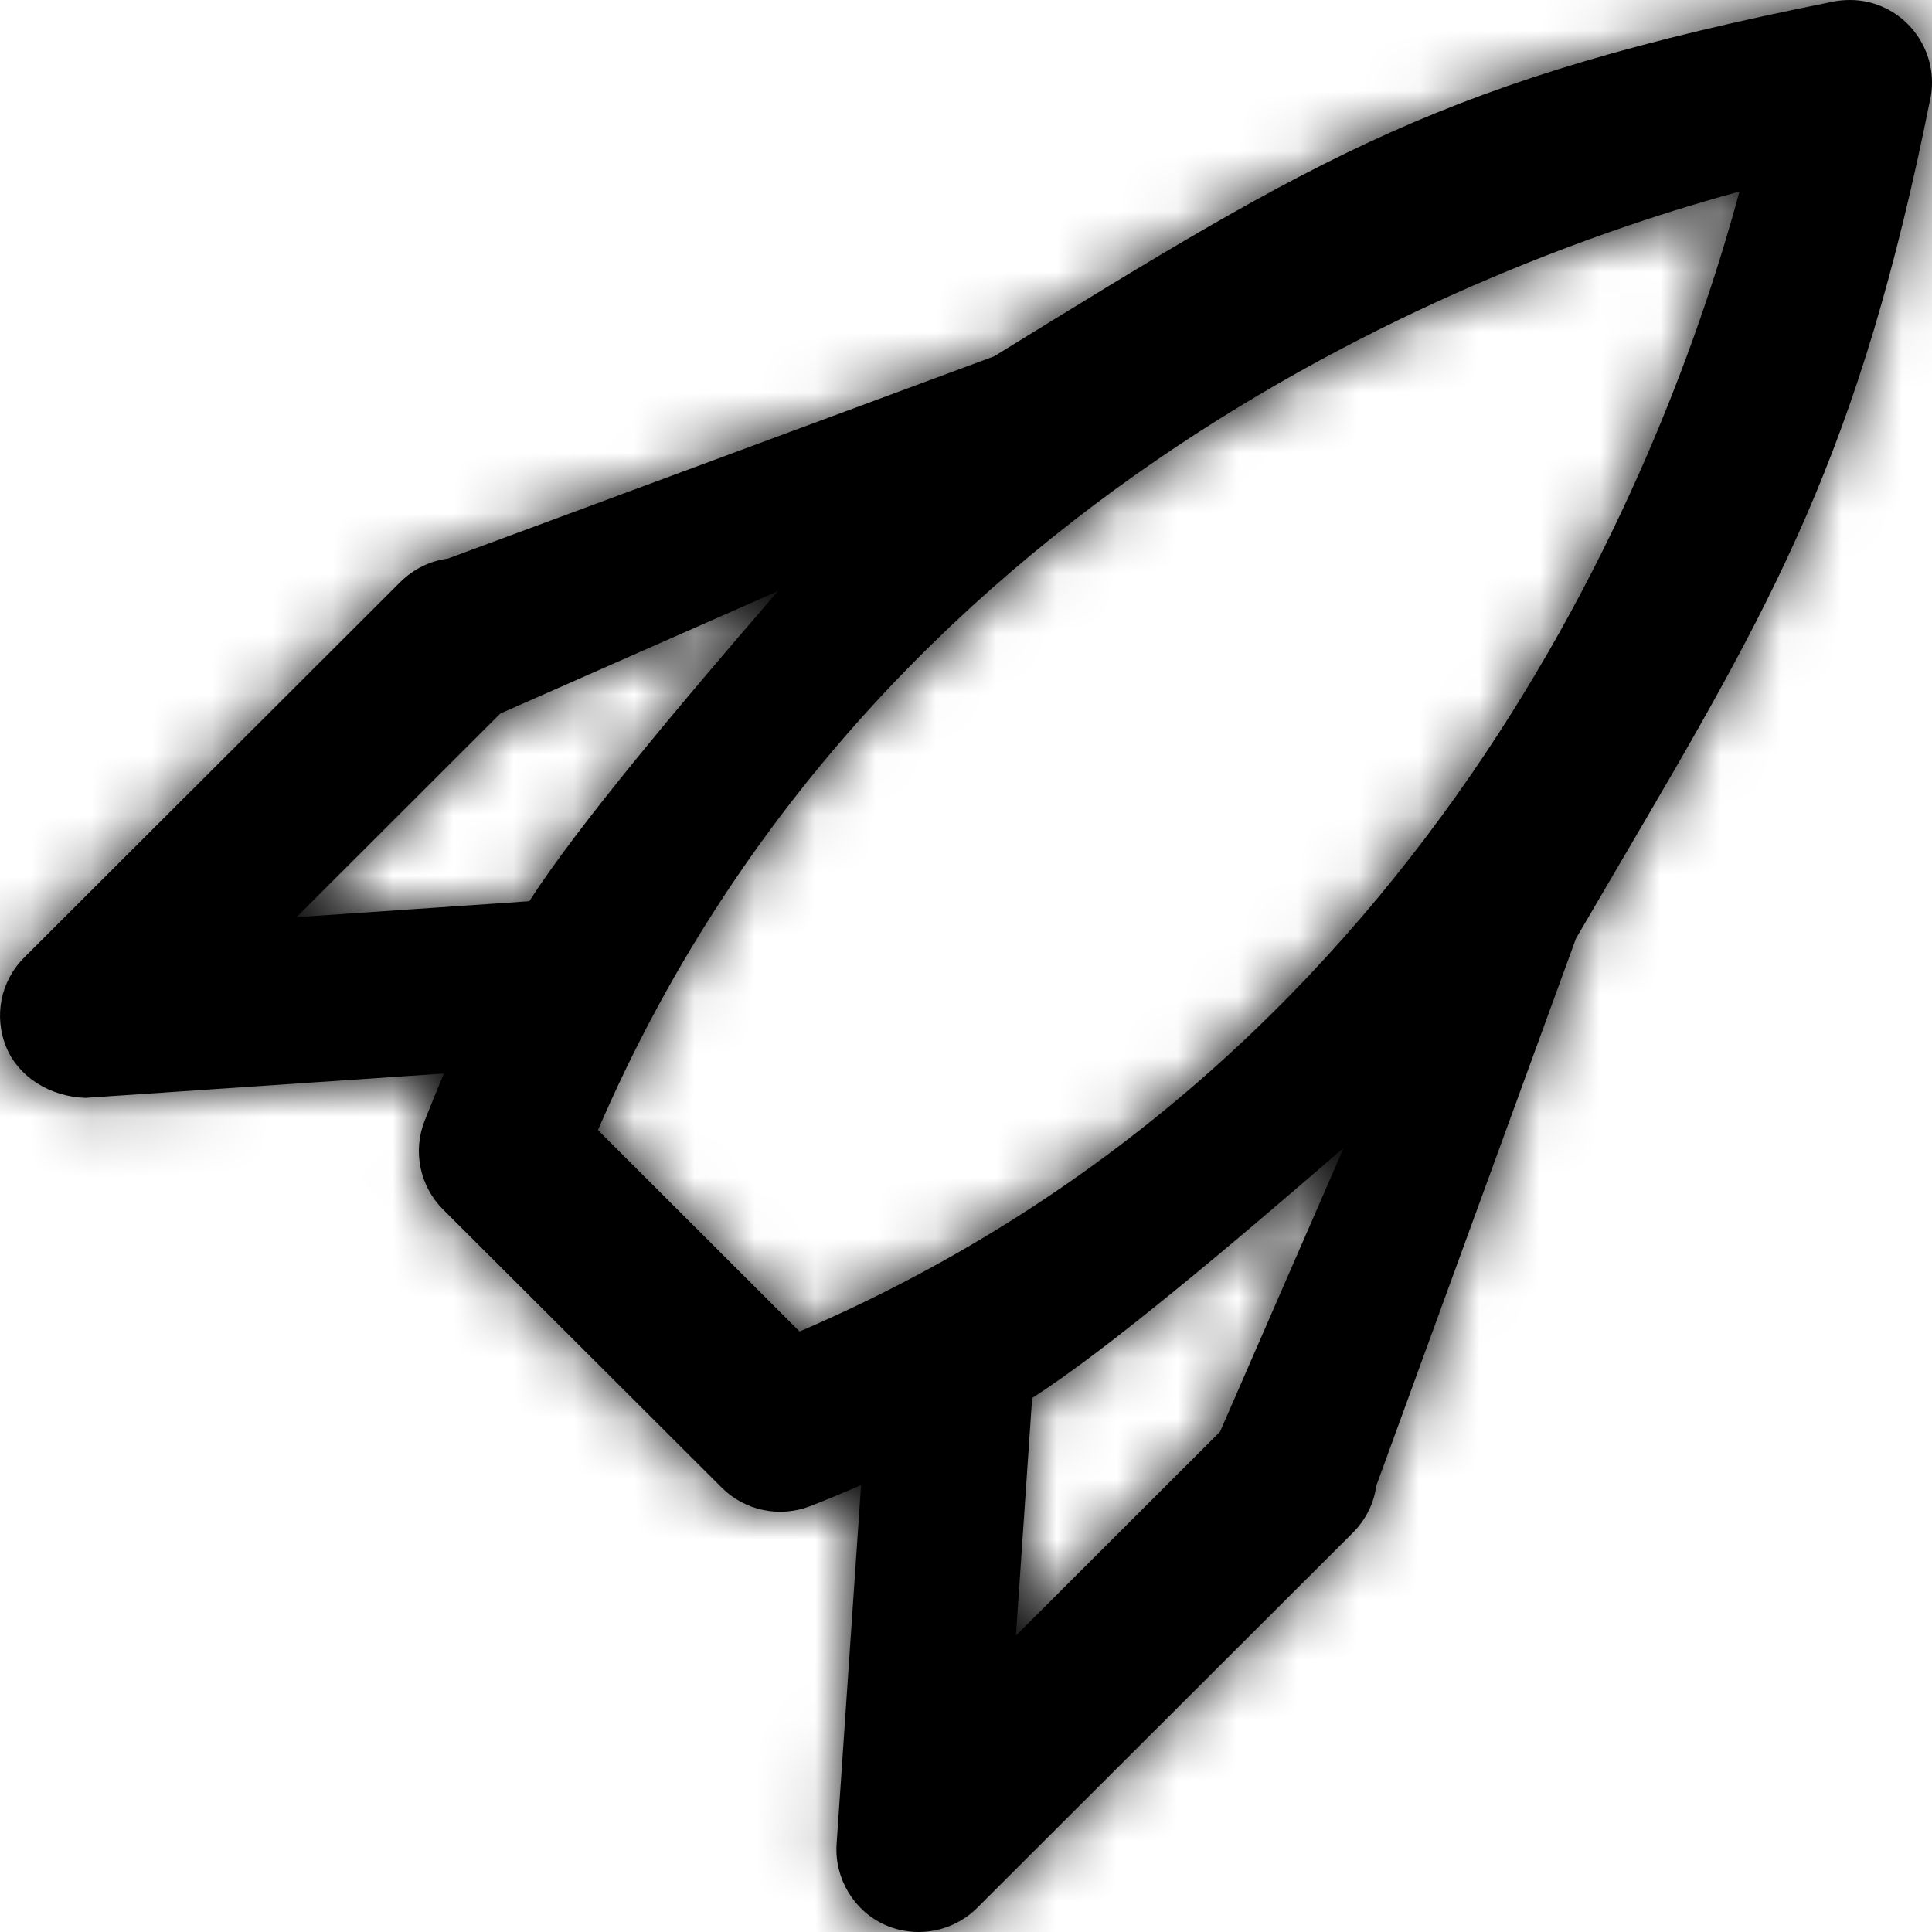 <?xml version="1.0" encoding="UTF-8"?> <svg xmlns="http://www.w3.org/2000/svg" width="32" height="32" viewBox="0 0 32 32" fill="none"><path fill-rule="evenodd" clip-rule="evenodd" d="M22.257 19.01L20.208 23.714L16.827 27.09L17.095 23.155C18.323 22.374 20.465 20.563 22.257 19.01V19.01ZM12.886 9.79C11.344 11.574 9.545 13.704 8.768 14.927L4.911 15.191L8.287 11.818L12.886 9.79ZM28.811 3.172C27.669 7.414 23.903 17.484 13.243 22.054L9.904 18.718C14.467 8.121 24.561 4.33 28.811 3.172V3.172ZM30.843 0.015C30.703 -0.006 30.558 -0.005 30.399 0.02C23.912 1.311 21.881 2.563 16.466 5.902L7.418 9.252C7.121 9.291 6.849 9.425 6.632 9.639L0.404 15.857C0.008 16.249 -0.108 16.835 0.106 17.351C0.309 17.835 0.82 18.163 1.414 18.184L7.353 17.781C7.232 18.067 7.128 18.325 7.033 18.565C6.834 19.068 6.952 19.642 7.335 20.029L11.958 24.643C12.341 25.024 12.914 25.14 13.415 24.948C13.681 24.845 13.96 24.729 14.262 24.597L13.856 30.557C13.824 31.118 14.144 31.649 14.654 31.88C14.828 31.959 15.023 32 15.216 32C15.575 32 15.926 31.857 16.18 31.605L22.412 25.382C22.622 25.171 22.759 24.893 22.794 24.613L26.103 15.544L26.794 14.363C29.375 9.964 30.797 7.541 31.985 1.569C32.096 0.827 31.585 0.129 30.843 0.015V0.015Z" fill="black"></path><mask id="mask0_862_2709" style="mask-type:luminance" maskUnits="userSpaceOnUse" x="0" y="0" width="32" height="32"><path fill-rule="evenodd" clip-rule="evenodd" d="M22.257 19.01L20.208 23.714L16.827 27.09L17.095 23.155C18.323 22.374 20.465 20.563 22.257 19.01V19.01ZM12.886 9.79C11.344 11.574 9.545 13.704 8.768 14.927L4.911 15.191L8.287 11.818L12.886 9.79ZM28.811 3.172C27.669 7.414 23.903 17.484 13.243 22.054L9.904 18.718C14.467 8.121 24.561 4.33 28.811 3.172V3.172ZM30.843 0.015C30.703 -0.006 30.558 -0.005 30.399 0.02C23.912 1.311 21.881 2.563 16.466 5.902L7.418 9.252C7.121 9.291 6.849 9.425 6.632 9.639L0.404 15.857C0.008 16.249 -0.108 16.835 0.106 17.351C0.309 17.835 0.82 18.163 1.414 18.184L7.353 17.781C7.232 18.067 7.128 18.325 7.033 18.565C6.834 19.068 6.952 19.642 7.335 20.029L11.958 24.643C12.341 25.024 12.914 25.14 13.415 24.948C13.681 24.845 13.96 24.729 14.262 24.597L13.856 30.557C13.824 31.118 14.144 31.649 14.654 31.88C14.828 31.959 15.023 32 15.216 32C15.575 32 15.926 31.857 16.18 31.605L22.412 25.382C22.622 25.171 22.759 24.893 22.794 24.613L26.103 15.544L26.794 14.363C29.375 9.964 30.797 7.541 31.985 1.569C32.096 0.827 31.585 0.129 30.843 0.015V0.015Z" fill="white"></path></mask><g mask="url(#mask0_862_2709)"><rect width="32" height="32.001" fill="black"></rect></g></svg> 